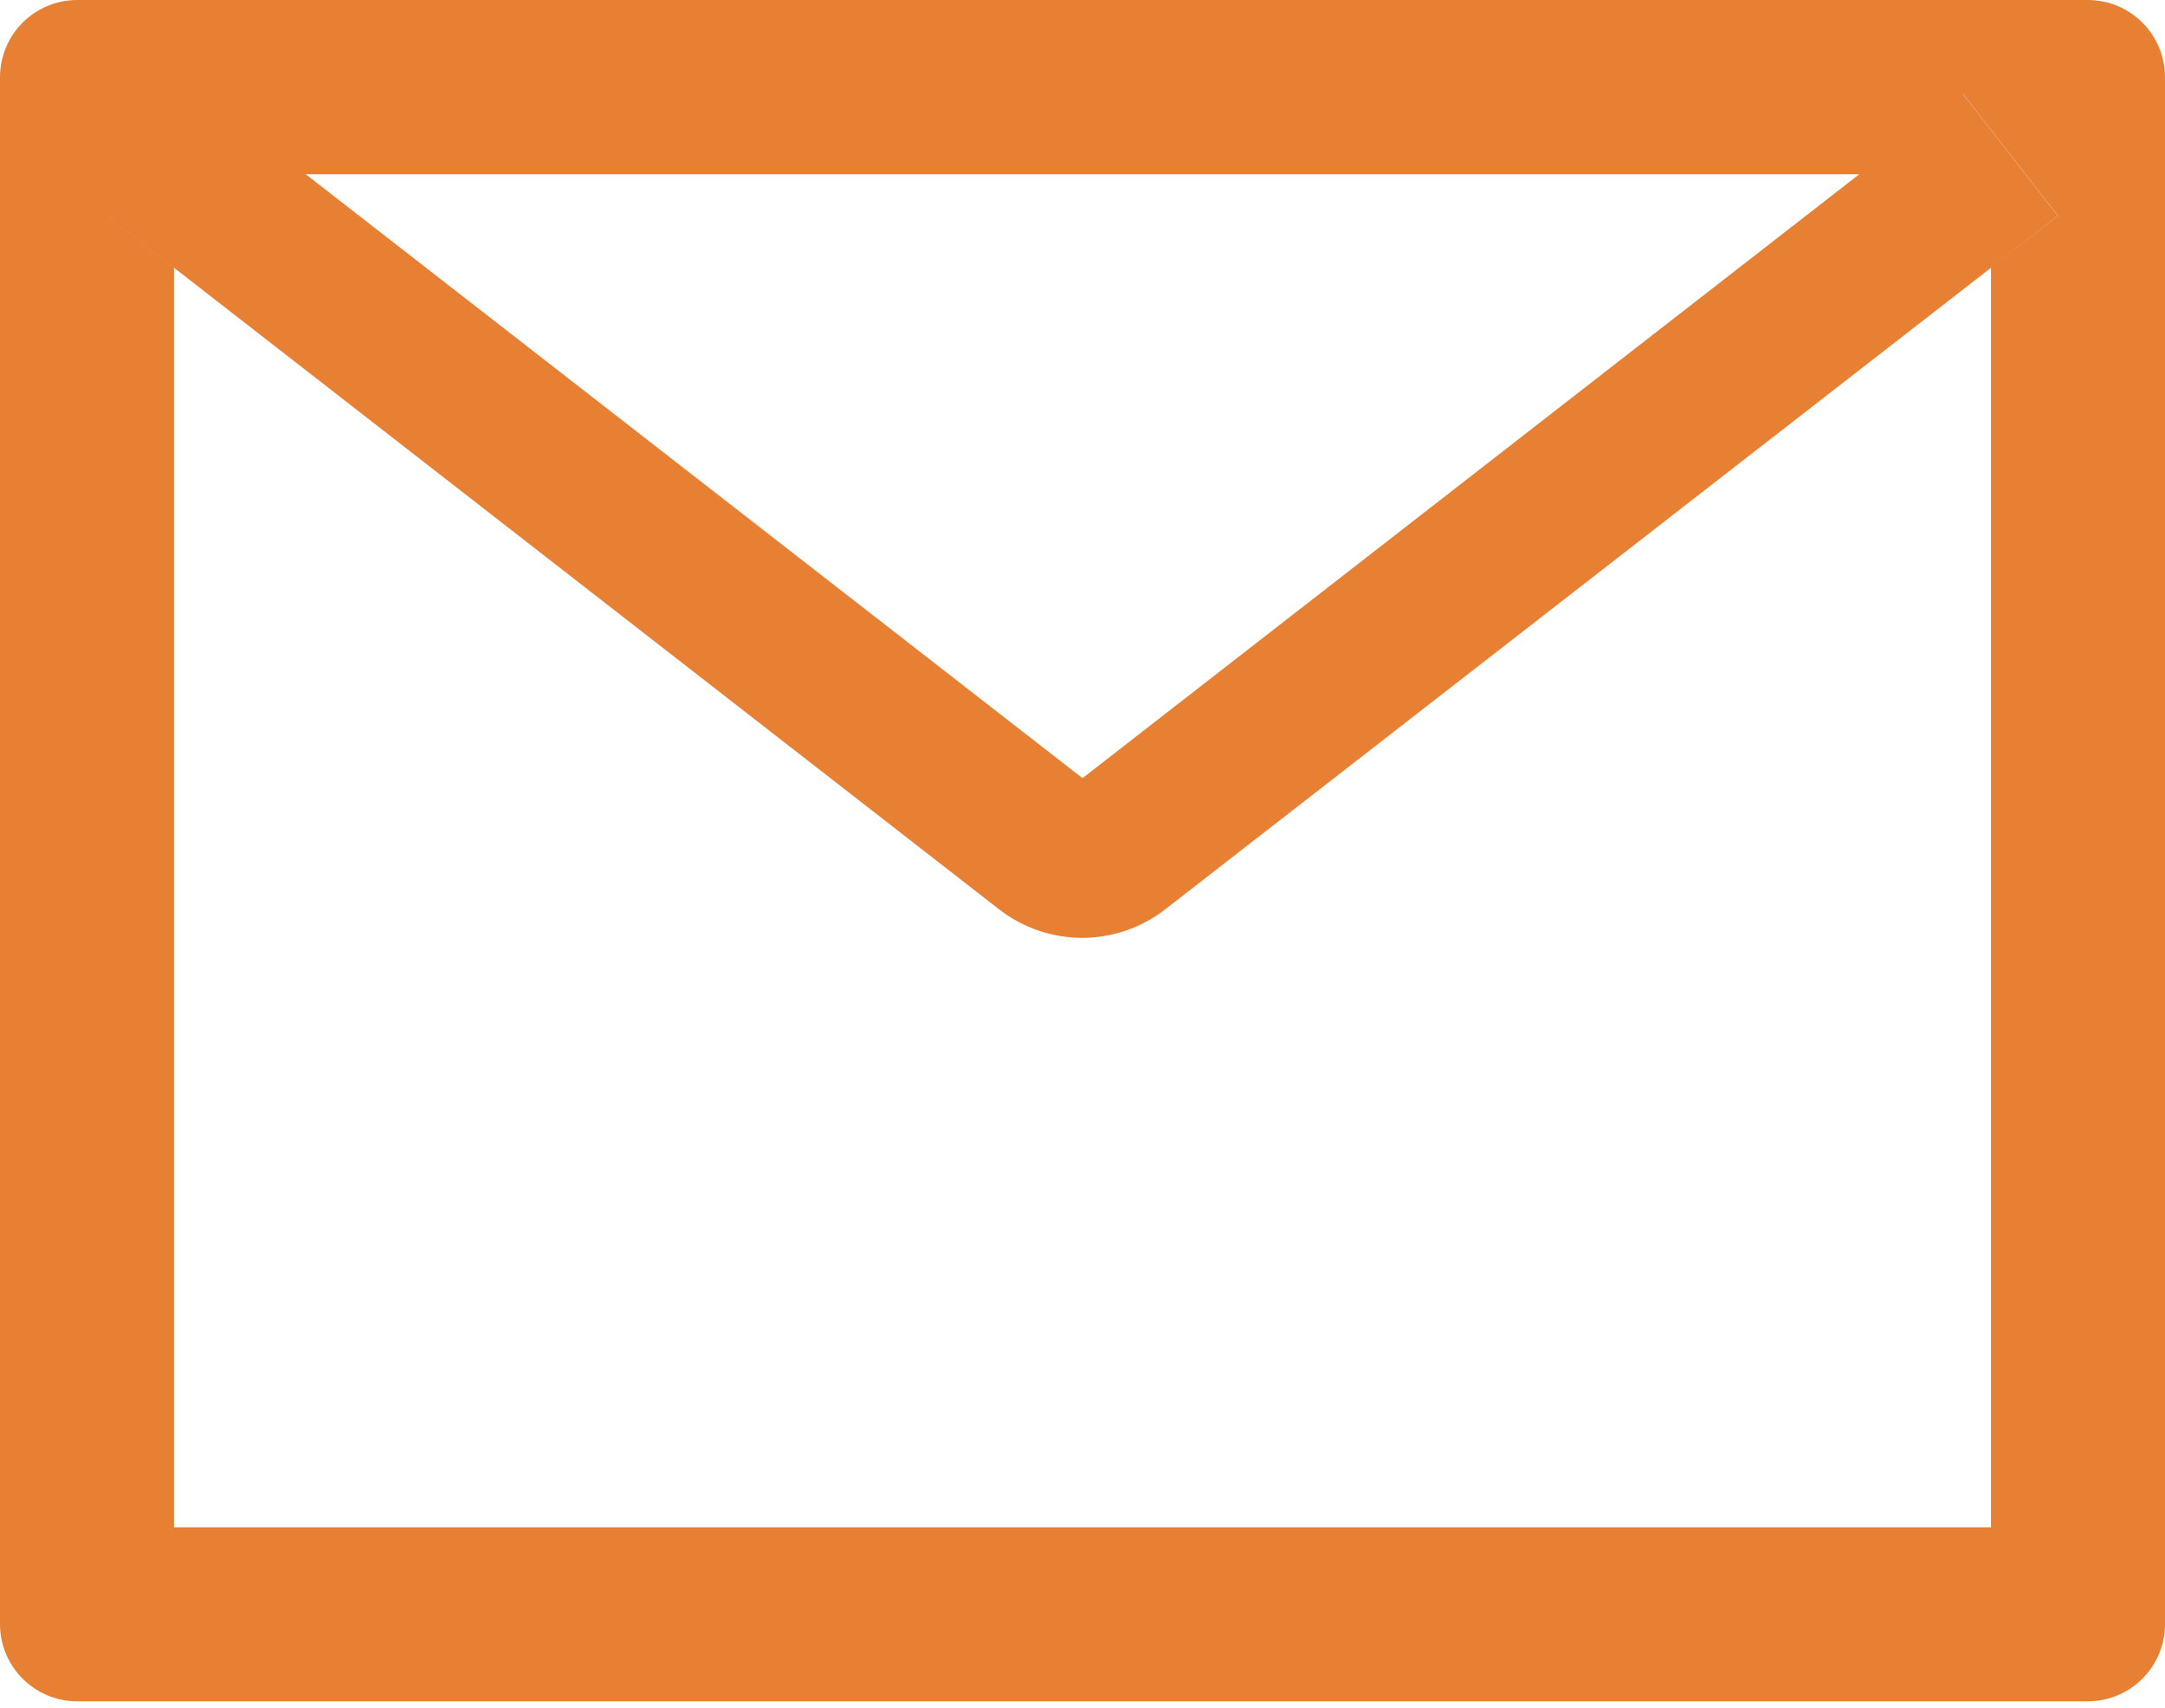 <?xml version="1.0" encoding="UTF-8"?> <svg xmlns="http://www.w3.org/2000/svg" width="161" height="127" viewBox="0 0 161 127" fill="none"> <path d="M155.25 0H5.75C2.57 0 0 2.57 0 5.75V120.75C0 123.93 2.57 126.5 5.75 126.5H155.25C158.43 126.5 161 123.93 161 120.75V5.75C161 2.57 158.43 0 155.25 0ZM148.062 19.909V113.562H12.938V19.909L7.978 16.046L15.04 6.972L22.73 12.956H138.287L145.978 6.972L153.04 16.046L148.062 19.909ZM138.287 12.938L80.5 57.859L22.712 12.938L15.022 6.954L7.96 16.028L12.919 19.891L74.301 67.616C76.066 68.988 78.238 69.732 80.473 69.732C82.708 69.732 84.88 68.988 86.645 67.616L148.062 19.909L153.022 16.046L145.96 6.972L138.287 12.938Z" fill="#E78033"></path> </svg> 